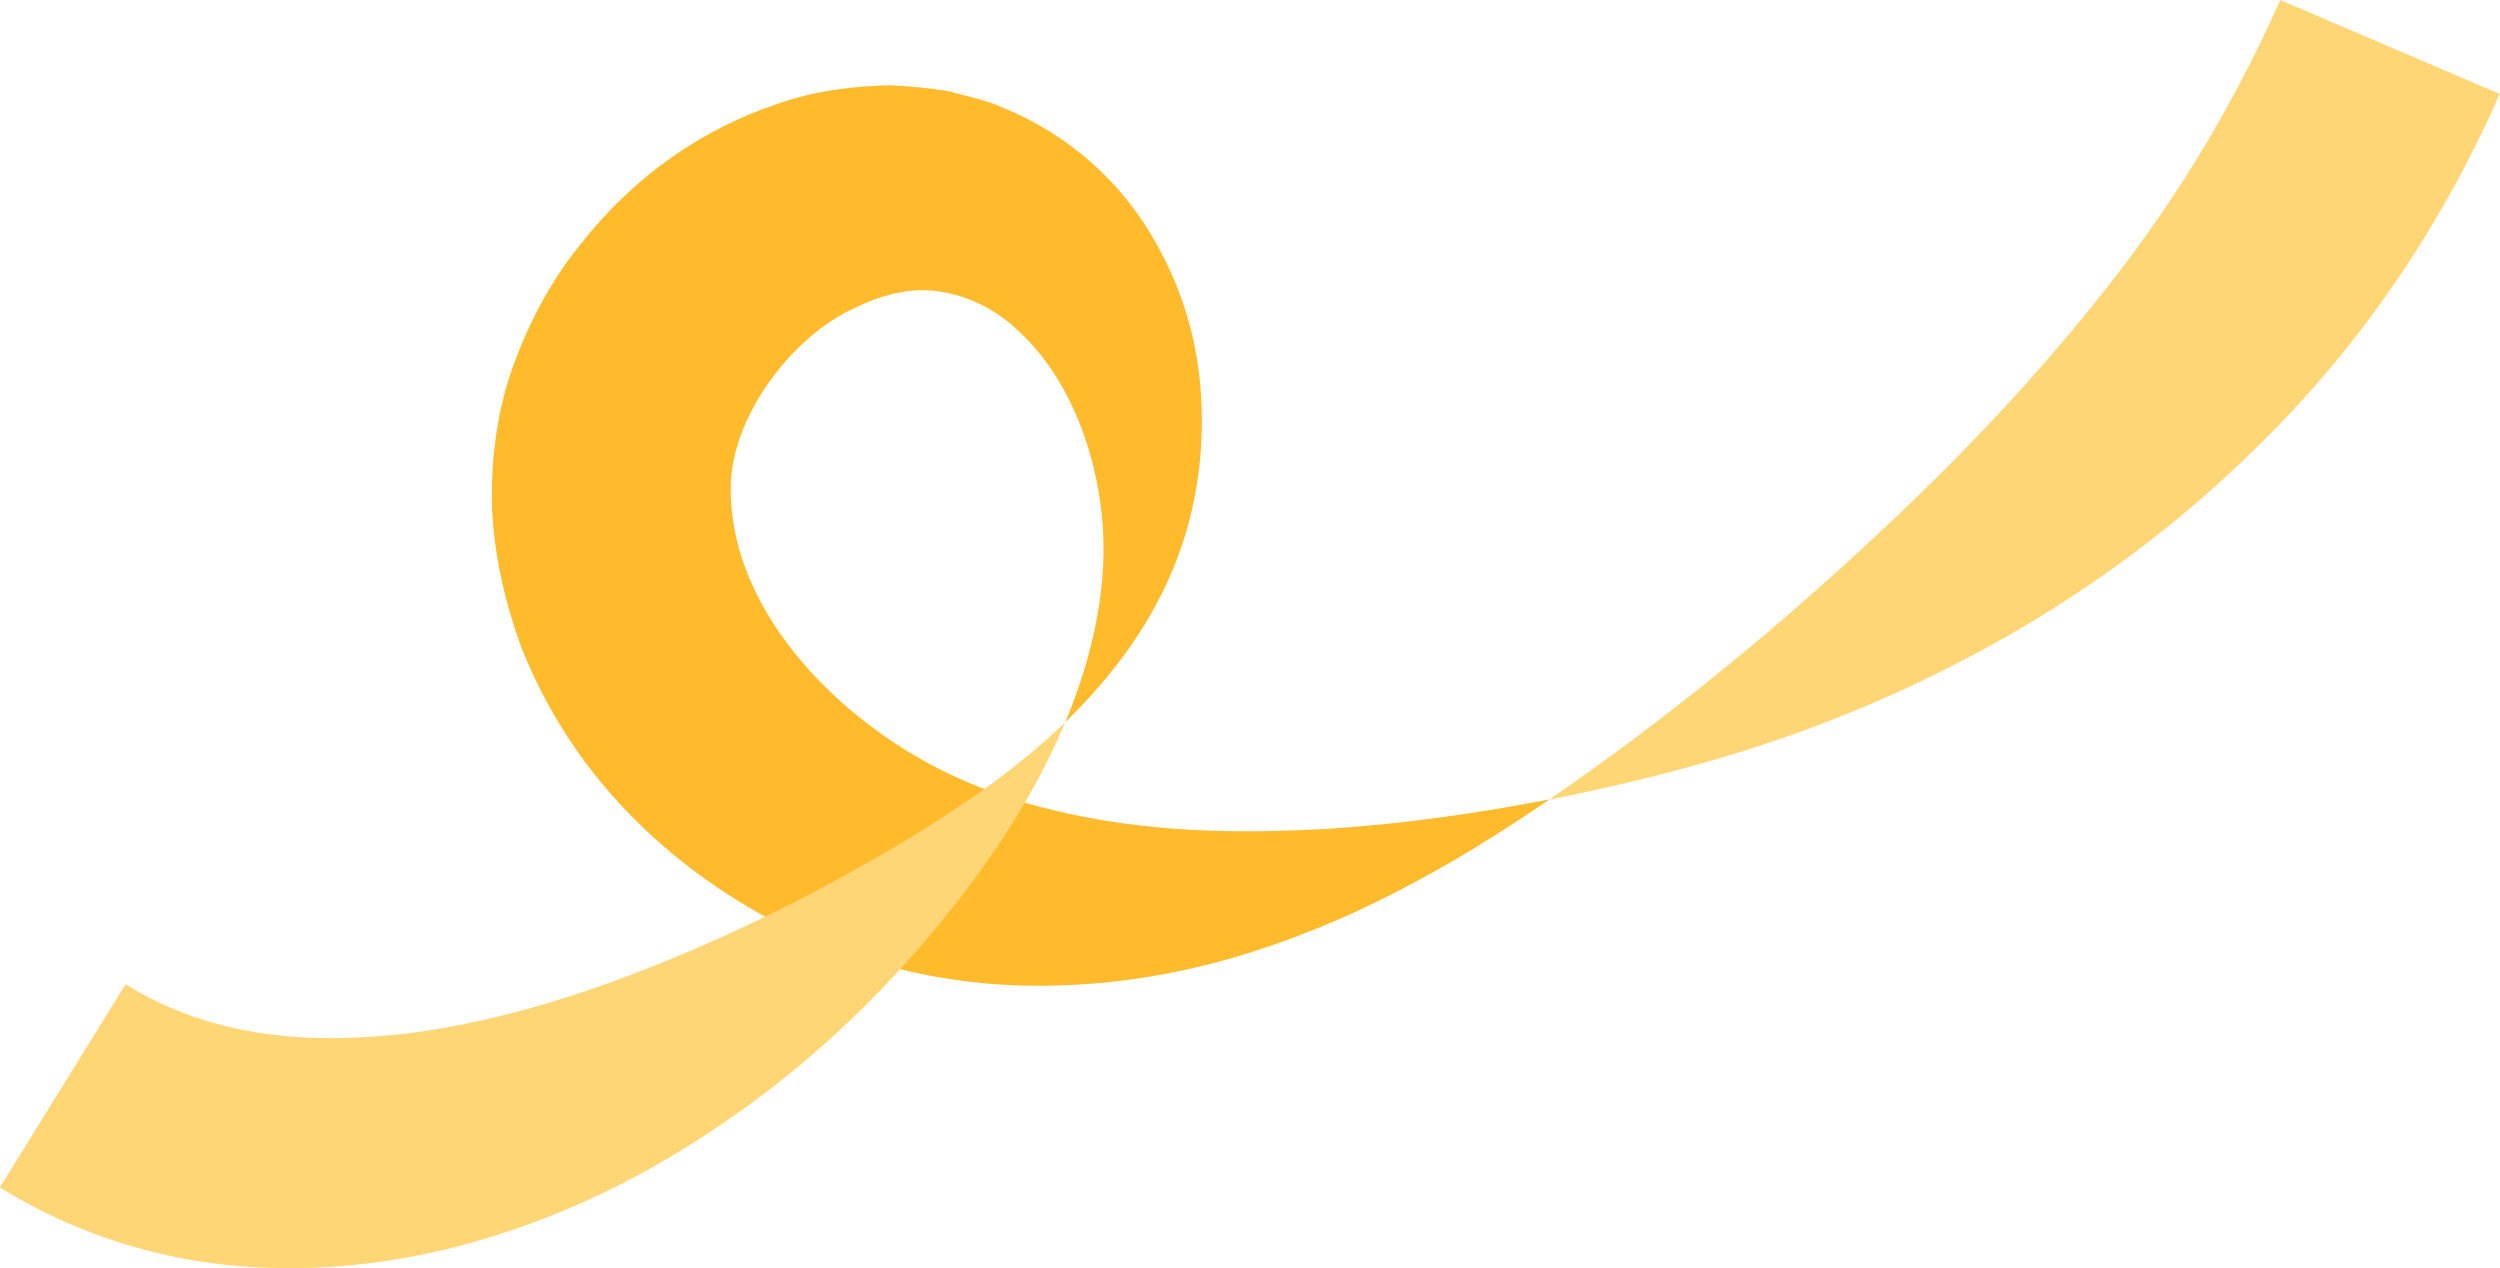 <?xml version="1.0" encoding="UTF-8"?>
<svg id="_レイヤー_2" data-name="レイヤー_2" xmlns="http://www.w3.org/2000/svg" width="89.41" height="45.35" viewBox="0 0 89.41 45.35">
  <defs>
    <style>
      .cls-1 {
        fill: #ffd675;
      }

      .cls-2 {
        fill: #ffbb2c;
      }
    </style>
  </defs>
  <g id="_レイヤー_5" data-name="レイヤー_5">
    <g>
      <path class="cls-2" d="M38.09,25.84c1.87-1.84,3.59-4.08,4.42-7.13.4-1.5.57-3.15.42-4.9-.15-1.75-.67-3.61-1.77-5.43-1.08-1.82-2.85-3.53-5.29-4.53-.6-.27-1.26-.4-1.92-.58-.66-.12-1.36-.18-2.05-.22-1.37.02-2.79.2-4.11.67-2.66.89-5.09,2.56-6.99,4.97-.97,1.18-1.77,2.6-2.37,4.19-.61,1.58-.89,3.44-.83,5.31.08,1.77.49,3.43,1.04,4.95.59,1.5,1.36,2.85,2.22,4.03,1.74,2.35,3.82,4.04,5.92,5.28,2.11,1.25,4.28,2.01,6.4,2.43,2.14.41,4.05.44,5.88.3,3.63-.29,6.64-1.33,9.27-2.5,2.63-1.21,4.91-2.6,7.09-4.09-2.59.5-5.19.87-7.87,1.05-2.68.15-5.47.16-8.31-.34-2.87-.5-5.63-1.43-8.19-3.4-2.52-1.92-4.79-4.83-4.91-8.12-.18-2.73,2.2-5.78,4.44-6.77,1.12-.55,2.15-.74,3.1-.57.97.15,1.99.65,2.79,1.44,1.69,1.57,2.68,4.08,2.93,6.5.27,2.43-.29,5.03-1.3,7.45Z"/>
      <path class="cls-1" d="M0,42.47c2.79,1.74,5.87,2.61,8.66,2.82,2.81.22,5.36-.13,7.62-.69,4.52-1.18,7.92-3.18,10.72-5.24,2.79-2.07,4.97-4.31,6.77-6.53,1.81-2.23,3.3-4.55,4.32-6.99-1.91,1.83-4.05,3.25-6.38,4.62-2.35,1.37-4.84,2.65-7.65,3.81-2.79,1.15-5.92,2.21-9.33,2.67-3.4.42-7.03.26-10.24-1.74l-4.49,7.26Z"/>
      <path class="cls-1" d="M55.41,28.6c5.16-1.05,10.42-2.47,16.36-5.84,2.96-1.7,6.08-3.9,9.18-7,3.1-3.07,6.13-7.13,8.45-12.4l-7.85-3.36c-1.86,4.2-4.09,7.65-6.41,10.55-2.31,2.91-4.63,5.34-6.86,7.49-4.48,4.29-8.53,7.55-12.87,10.56Z"/>
    </g>
  </g>
</svg>